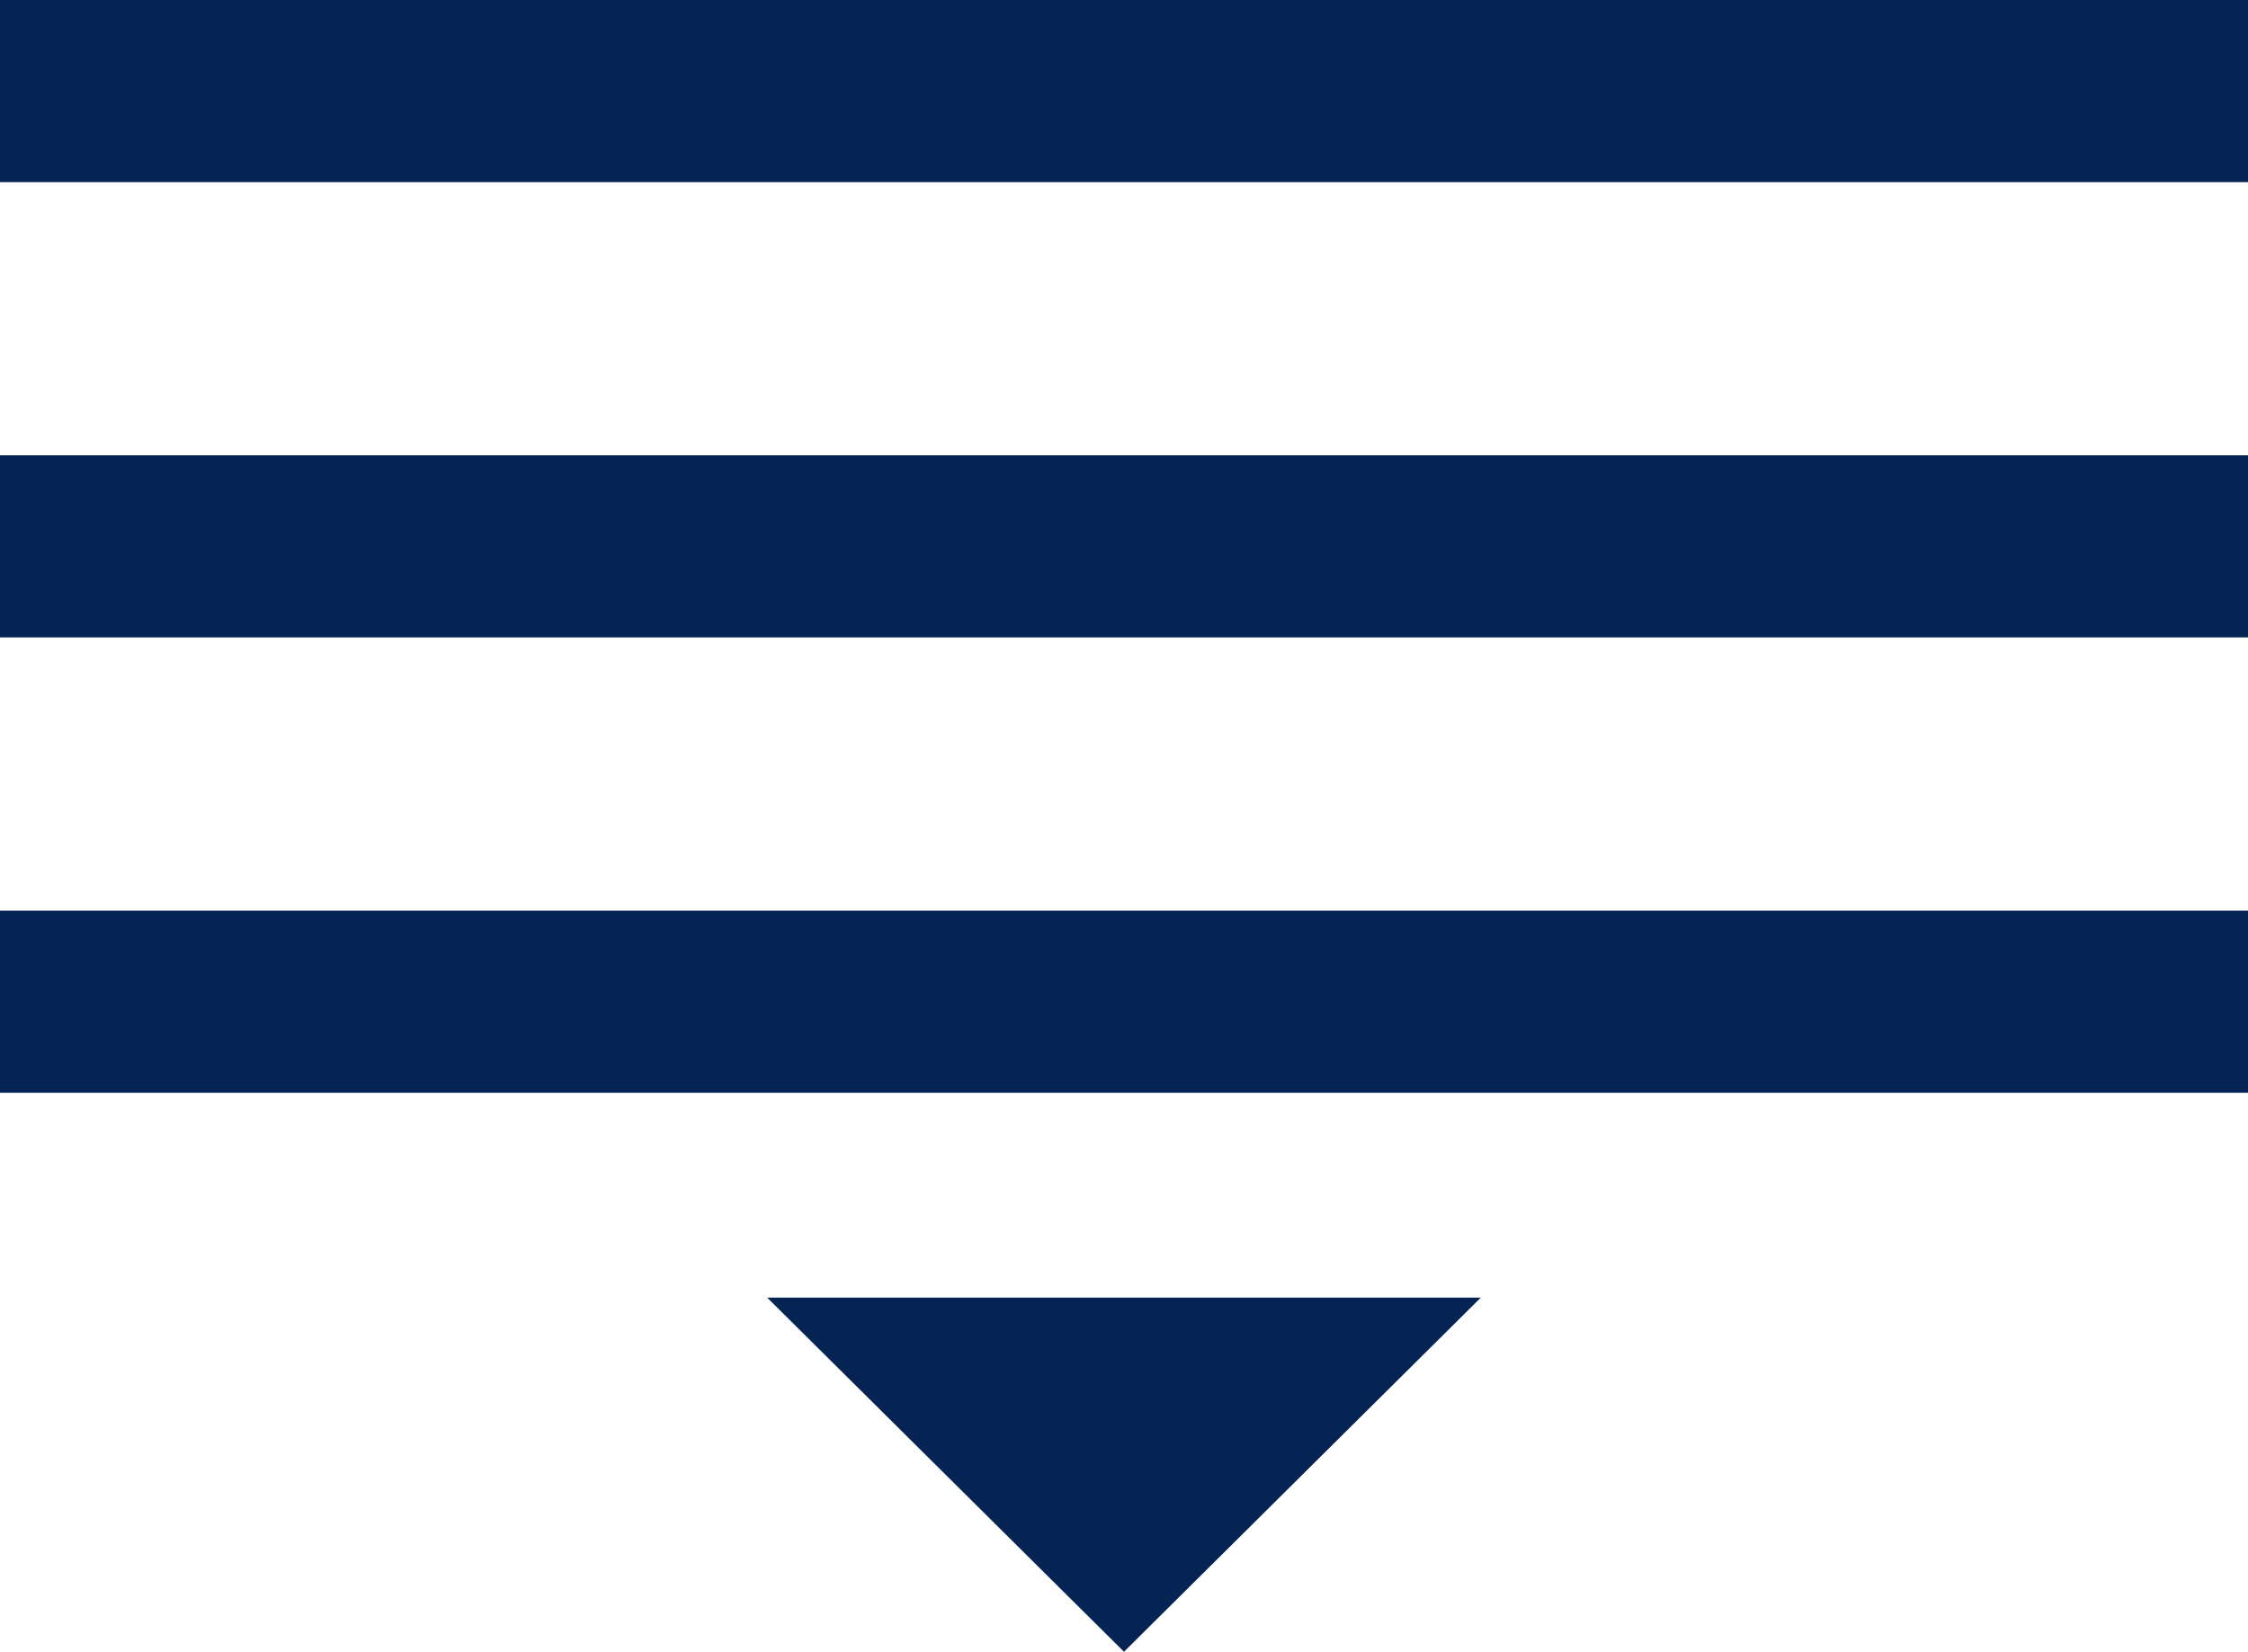 <svg xmlns="http://www.w3.org/2000/svg" width="49" height="36" viewBox="0 0 49 36">
    <path fill="#052453" fill-rule="evenodd" d="M0 0h49v3.97H0V0zm0 9.923h49v3.97H0v-3.97zm0 9.924h49v3.969H0v-3.97zm32.278 8.434L24.5 36l-7.778-7.719h15.556z"/>
</svg>
